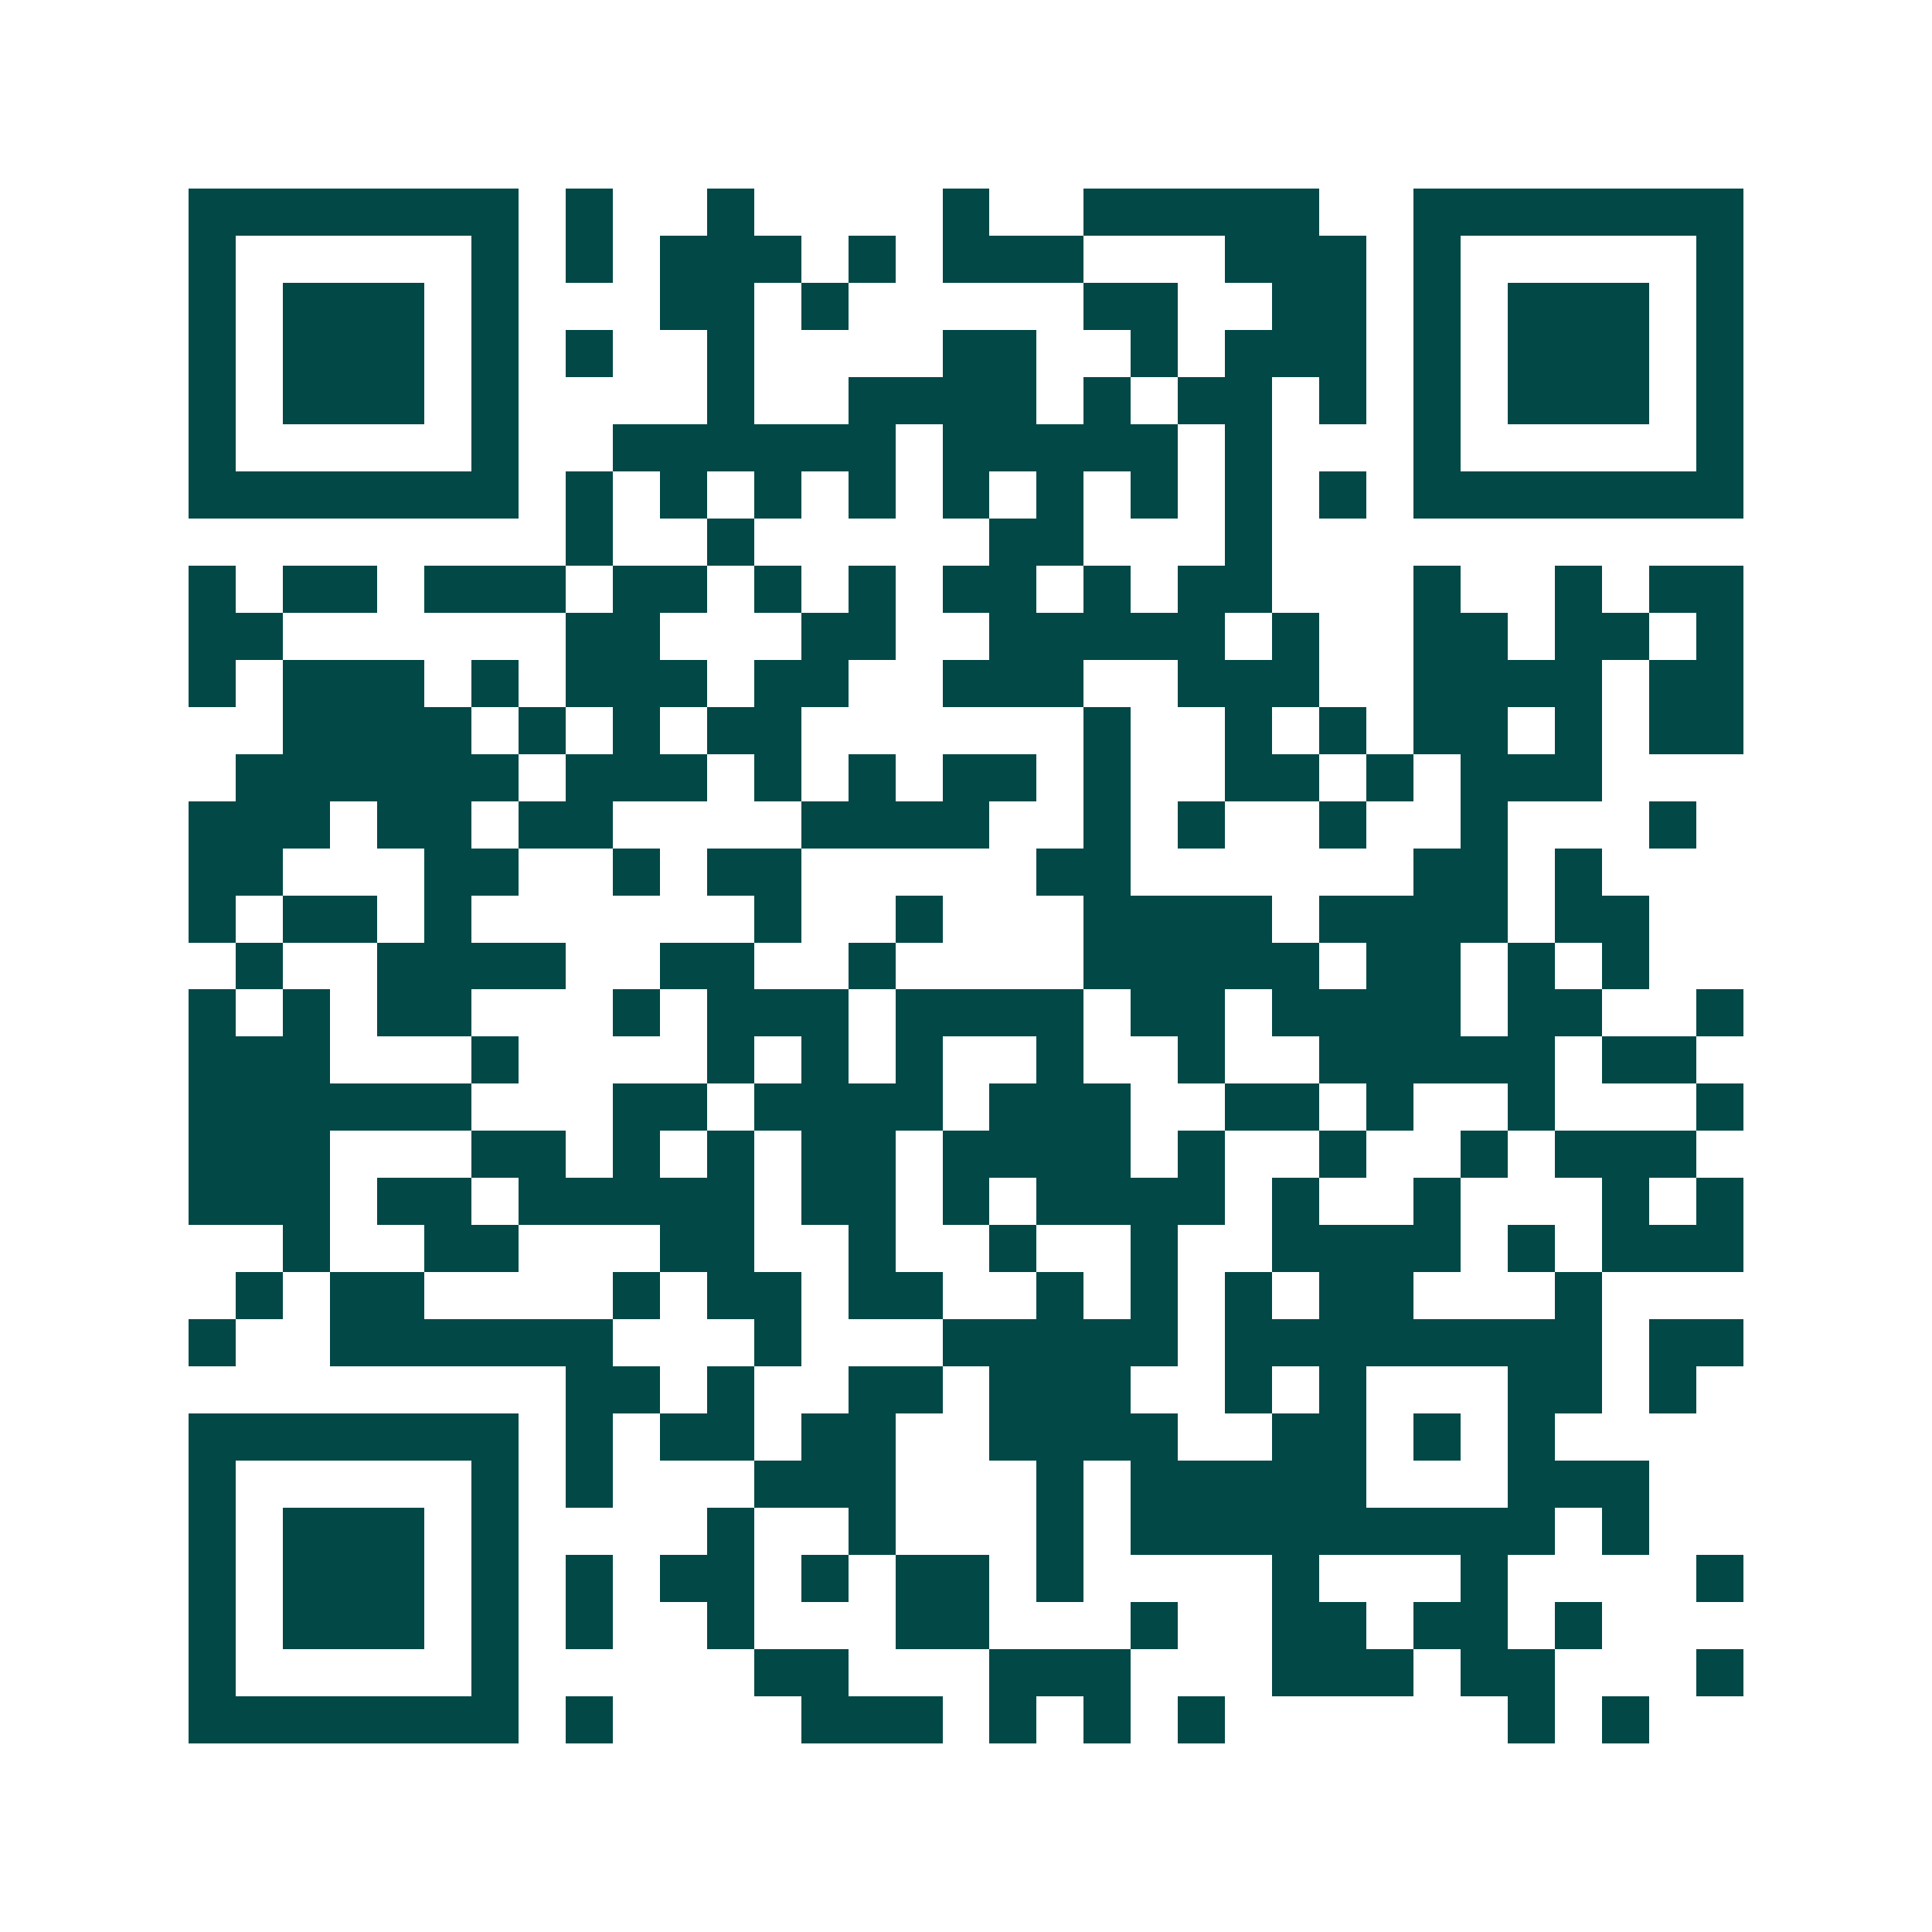 <svg xmlns="http://www.w3.org/2000/svg" width="200" height="200" viewBox="0 0 41 41" shape-rendering="crispEdges"><path fill="#ffffff" d="M0 0h41v41H0z"/><path stroke="#014847" d="M4 4.5h7m1 0h1m2 0h1m4 0h1m2 0h5m2 0h7M4 5.5h1m5 0h1m1 0h1m1 0h3m1 0h1m1 0h3m3 0h3m1 0h1m5 0h1M4 6.5h1m1 0h3m1 0h1m3 0h2m1 0h1m5 0h2m2 0h2m1 0h1m1 0h3m1 0h1M4 7.5h1m1 0h3m1 0h1m1 0h1m2 0h1m4 0h2m2 0h1m1 0h3m1 0h1m1 0h3m1 0h1M4 8.5h1m1 0h3m1 0h1m4 0h1m2 0h4m1 0h1m1 0h2m1 0h1m1 0h1m1 0h3m1 0h1M4 9.5h1m5 0h1m2 0h6m1 0h5m1 0h1m3 0h1m5 0h1M4 10.5h7m1 0h1m1 0h1m1 0h1m1 0h1m1 0h1m1 0h1m1 0h1m1 0h1m1 0h1m1 0h7M12 11.5h1m2 0h1m5 0h2m3 0h1M4 12.5h1m1 0h2m1 0h3m1 0h2m1 0h1m1 0h1m1 0h2m1 0h1m1 0h2m3 0h1m2 0h1m1 0h2M4 13.5h2m6 0h2m3 0h2m2 0h5m1 0h1m2 0h2m1 0h2m1 0h1M4 14.5h1m1 0h3m1 0h1m1 0h3m1 0h2m2 0h3m2 0h3m2 0h4m1 0h2M6 15.5h4m1 0h1m1 0h1m1 0h2m6 0h1m2 0h1m1 0h1m1 0h2m1 0h1m1 0h2M5 16.5h6m1 0h3m1 0h1m1 0h1m1 0h2m1 0h1m2 0h2m1 0h1m1 0h3M4 17.5h3m1 0h2m1 0h2m4 0h4m2 0h1m1 0h1m2 0h1m2 0h1m3 0h1M4 18.5h2m3 0h2m2 0h1m1 0h2m5 0h2m6 0h2m1 0h1M4 19.5h1m1 0h2m1 0h1m6 0h1m2 0h1m3 0h4m1 0h4m1 0h2M5 20.5h1m2 0h4m2 0h2m2 0h1m4 0h5m1 0h2m1 0h1m1 0h1M4 21.5h1m1 0h1m1 0h2m3 0h1m1 0h3m1 0h4m1 0h2m1 0h4m1 0h2m2 0h1M4 22.5h3m3 0h1m4 0h1m1 0h1m1 0h1m2 0h1m2 0h1m2 0h5m1 0h2M4 23.5h6m3 0h2m1 0h4m1 0h3m2 0h2m1 0h1m2 0h1m3 0h1M4 24.5h3m3 0h2m1 0h1m1 0h1m1 0h2m1 0h4m1 0h1m2 0h1m2 0h1m1 0h3M4 25.5h3m1 0h2m1 0h5m1 0h2m1 0h1m1 0h4m1 0h1m2 0h1m3 0h1m1 0h1M6 26.5h1m2 0h2m3 0h2m2 0h1m2 0h1m2 0h1m2 0h4m1 0h1m1 0h3M5 27.5h1m1 0h2m4 0h1m1 0h2m1 0h2m2 0h1m1 0h1m1 0h1m1 0h2m3 0h1M4 28.5h1m2 0h6m3 0h1m3 0h5m1 0h8m1 0h2M12 29.5h2m1 0h1m2 0h2m1 0h3m2 0h1m1 0h1m3 0h2m1 0h1M4 30.5h7m1 0h1m1 0h2m1 0h2m2 0h4m2 0h2m1 0h1m1 0h1M4 31.5h1m5 0h1m1 0h1m3 0h3m3 0h1m1 0h5m3 0h3M4 32.5h1m1 0h3m1 0h1m4 0h1m2 0h1m3 0h1m1 0h9m1 0h1M4 33.5h1m1 0h3m1 0h1m1 0h1m1 0h2m1 0h1m1 0h2m1 0h1m4 0h1m3 0h1m4 0h1M4 34.5h1m1 0h3m1 0h1m1 0h1m2 0h1m3 0h2m3 0h1m2 0h2m1 0h2m1 0h1M4 35.5h1m5 0h1m5 0h2m3 0h3m3 0h3m1 0h2m3 0h1M4 36.5h7m1 0h1m4 0h3m1 0h1m1 0h1m1 0h1m6 0h1m1 0h1"/></svg>
